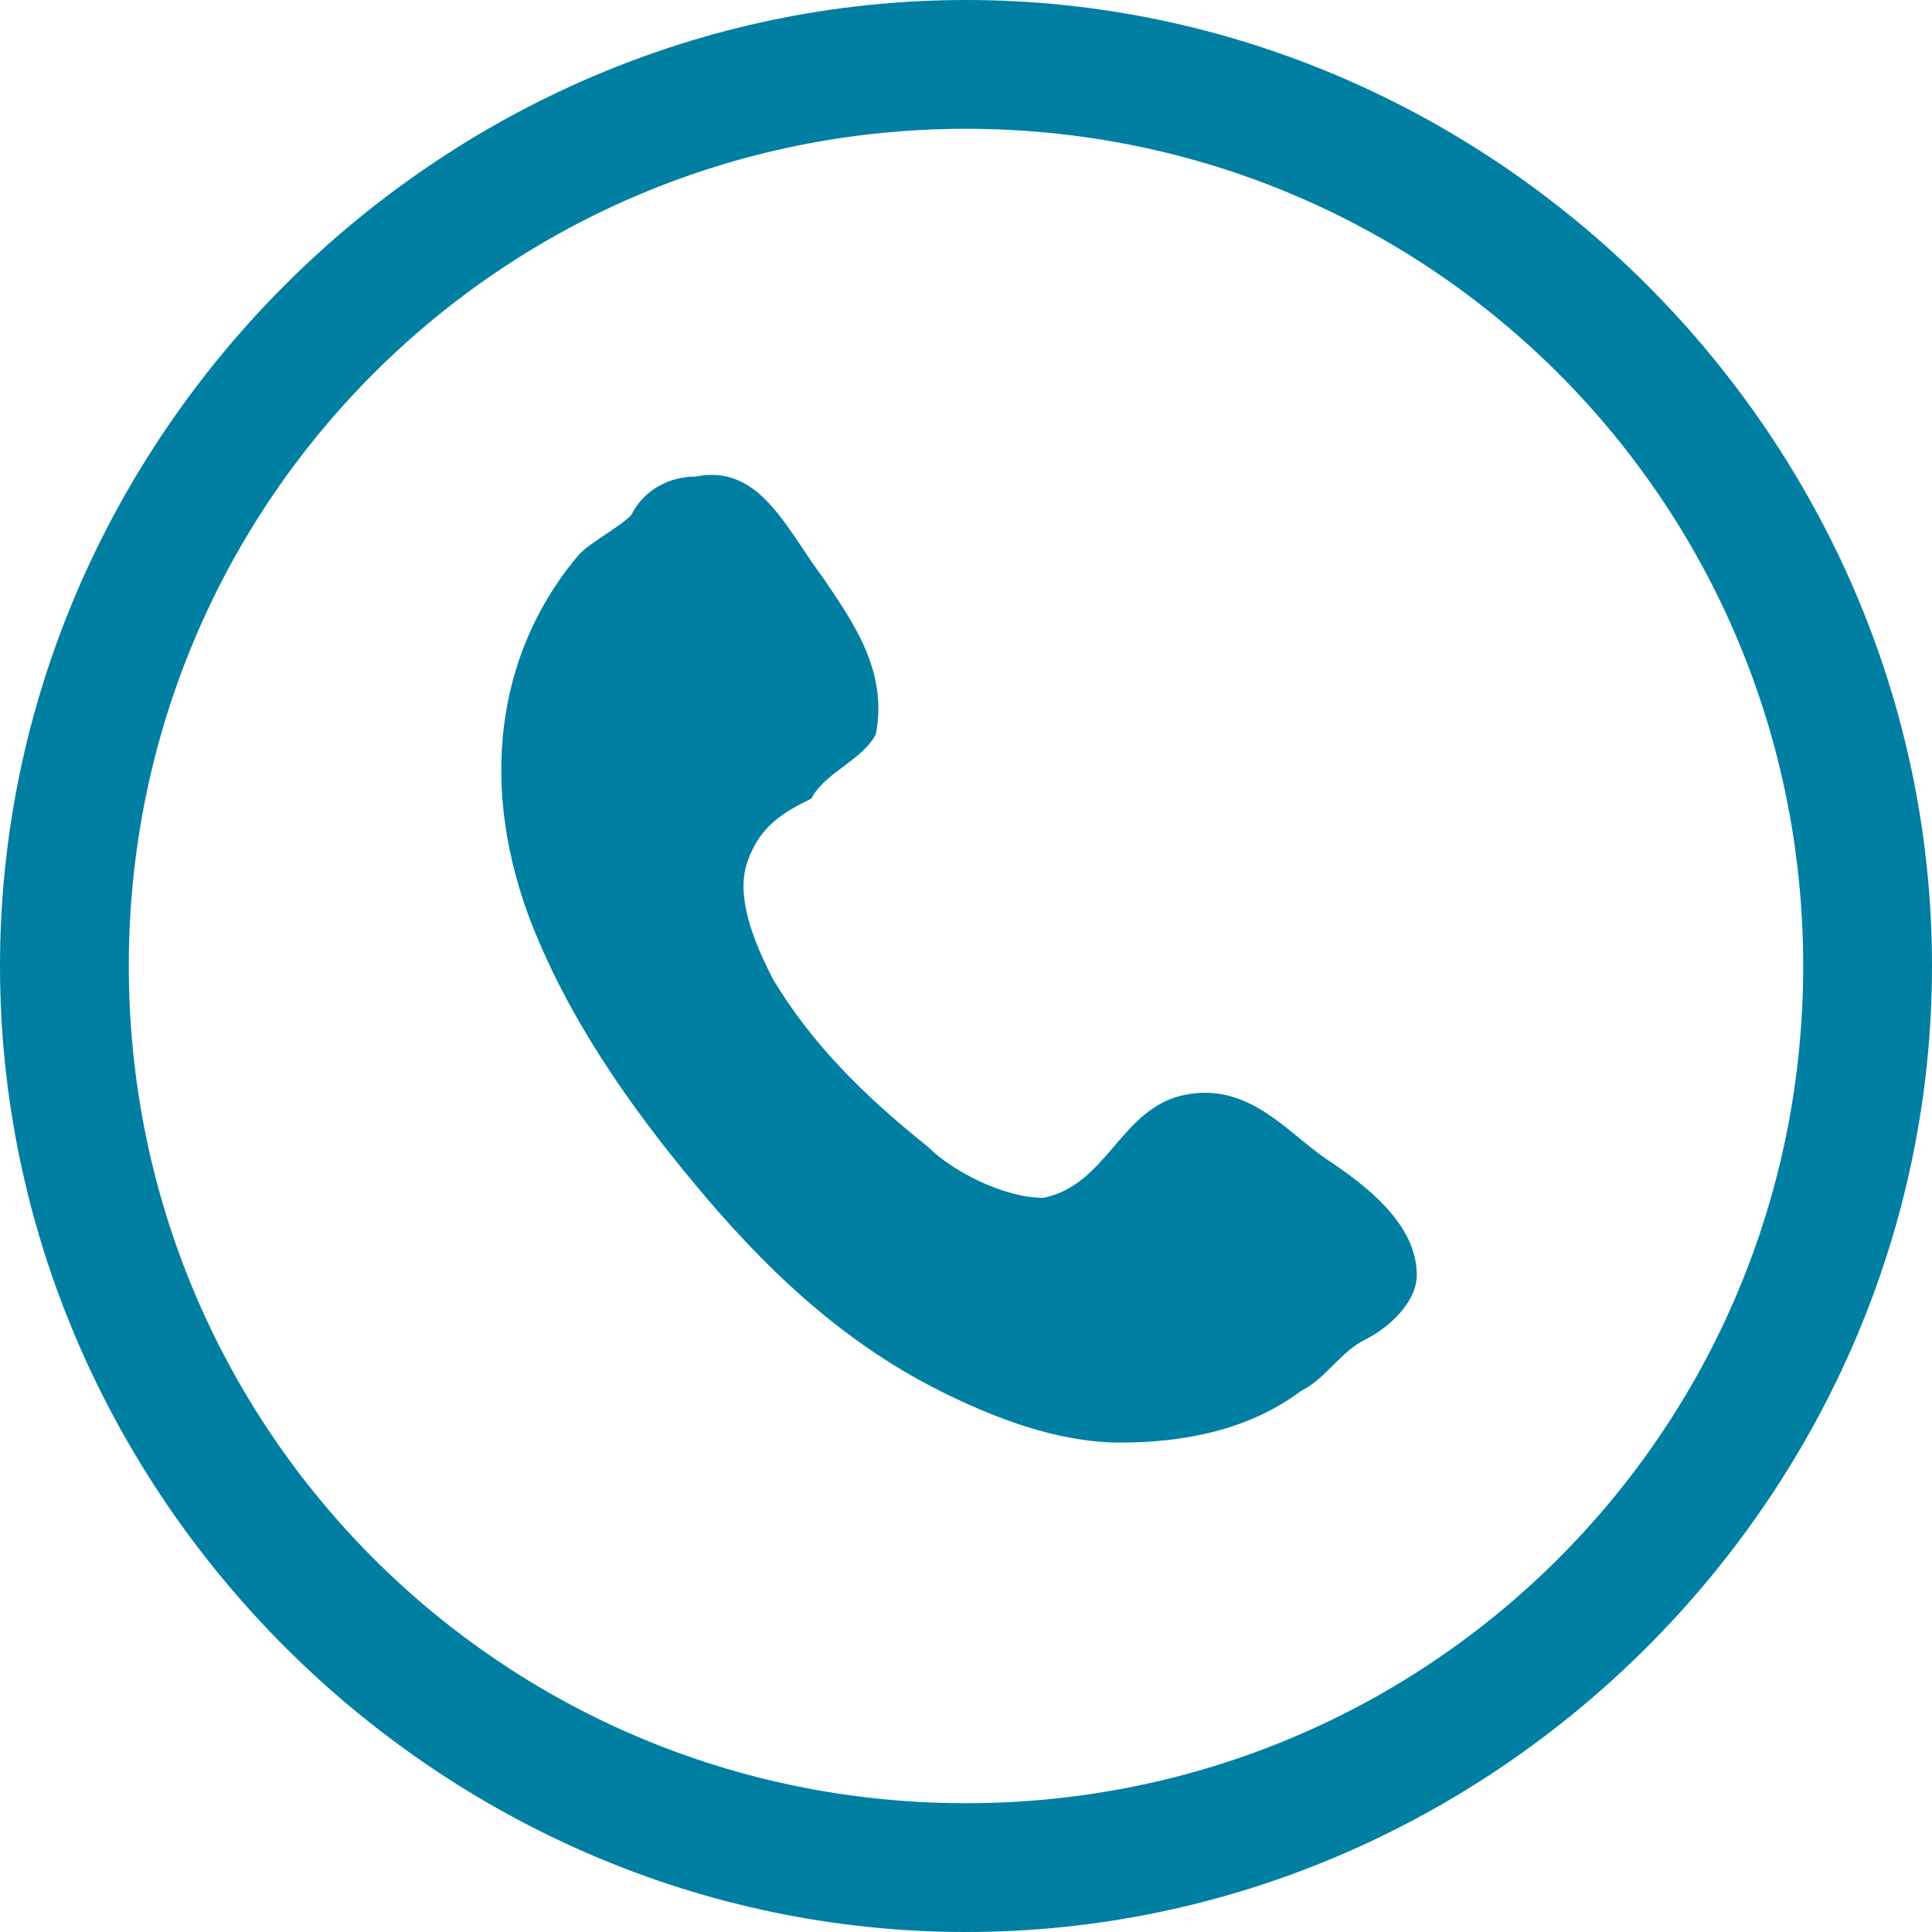 <?xml version="1.0" encoding="utf-8"?>
<!-- Generator: Adobe Illustrator 22.1.0, SVG Export Plug-In . SVG Version: 6.00 Build 0)  -->
<svg version="1.1" id="Layer_1" xmlns="http://www.w3.org/2000/svg" xmlns:xlink="http://www.w3.org/1999/xlink" x="0px" y="0px"
	 viewBox="0 0 15 15" style="enable-background:new 0 0 15 15;" xml:space="preserve">
<style type="text/css">
	.st0{fill:#007FA3;}
</style>
<g>
	<g>
		<g>
			<g>
				<path class="st0" d="M7.5,1C11.1,1,14,3.9,14,7.5c0,3.6-2.9,6.5-6.5,6.5C3.9,14,1,11.1,1,7.5C1,3.9,3.9,1,7.5,1 M7.5,0
					C3.4,0,0,3.4,0,7.5S3.4,15,7.5,15c4.1,0,7.5-3.4,7.5-7.5S11.6,0,7.5,0L7.5,0z"/>
			</g>
		</g>
	</g>
	<path class="st0" d="M5.4,3.7c0.5-0.1,0.7,0.4,1,0.8c0.2,0.3,0.5,0.7,0.4,1.2C6.7,5.9,6.4,6,6.3,6.2C6.1,6.3,5.9,6.4,5.8,6.7
		C5.7,7,5.9,7.4,6,7.6c0.3,0.5,0.7,0.9,1.2,1.3c0.2,0.2,0.6,0.4,0.9,0.4c0.5-0.1,0.6-0.7,1.1-0.8c0.5-0.1,0.8,0.3,1.1,0.5
		c0.3,0.2,0.7,0.5,0.7,0.9c0,0.2-0.2,0.4-0.4,0.5c-0.2,0.1-0.3,0.3-0.5,0.4c-0.4,0.3-0.9,0.4-1.4,0.4c-0.5,0-1-0.2-1.4-0.4
		c-0.8-0.4-1.4-1-1.9-1.6C4.9,8.6,4.4,7.9,4.1,7.1C3.7,6,3.9,5,4.5,4.3C4.6,4.2,4.8,4.1,4.9,4C5,3.8,5.2,3.7,5.4,3.7z"/>
</g>
</svg>
